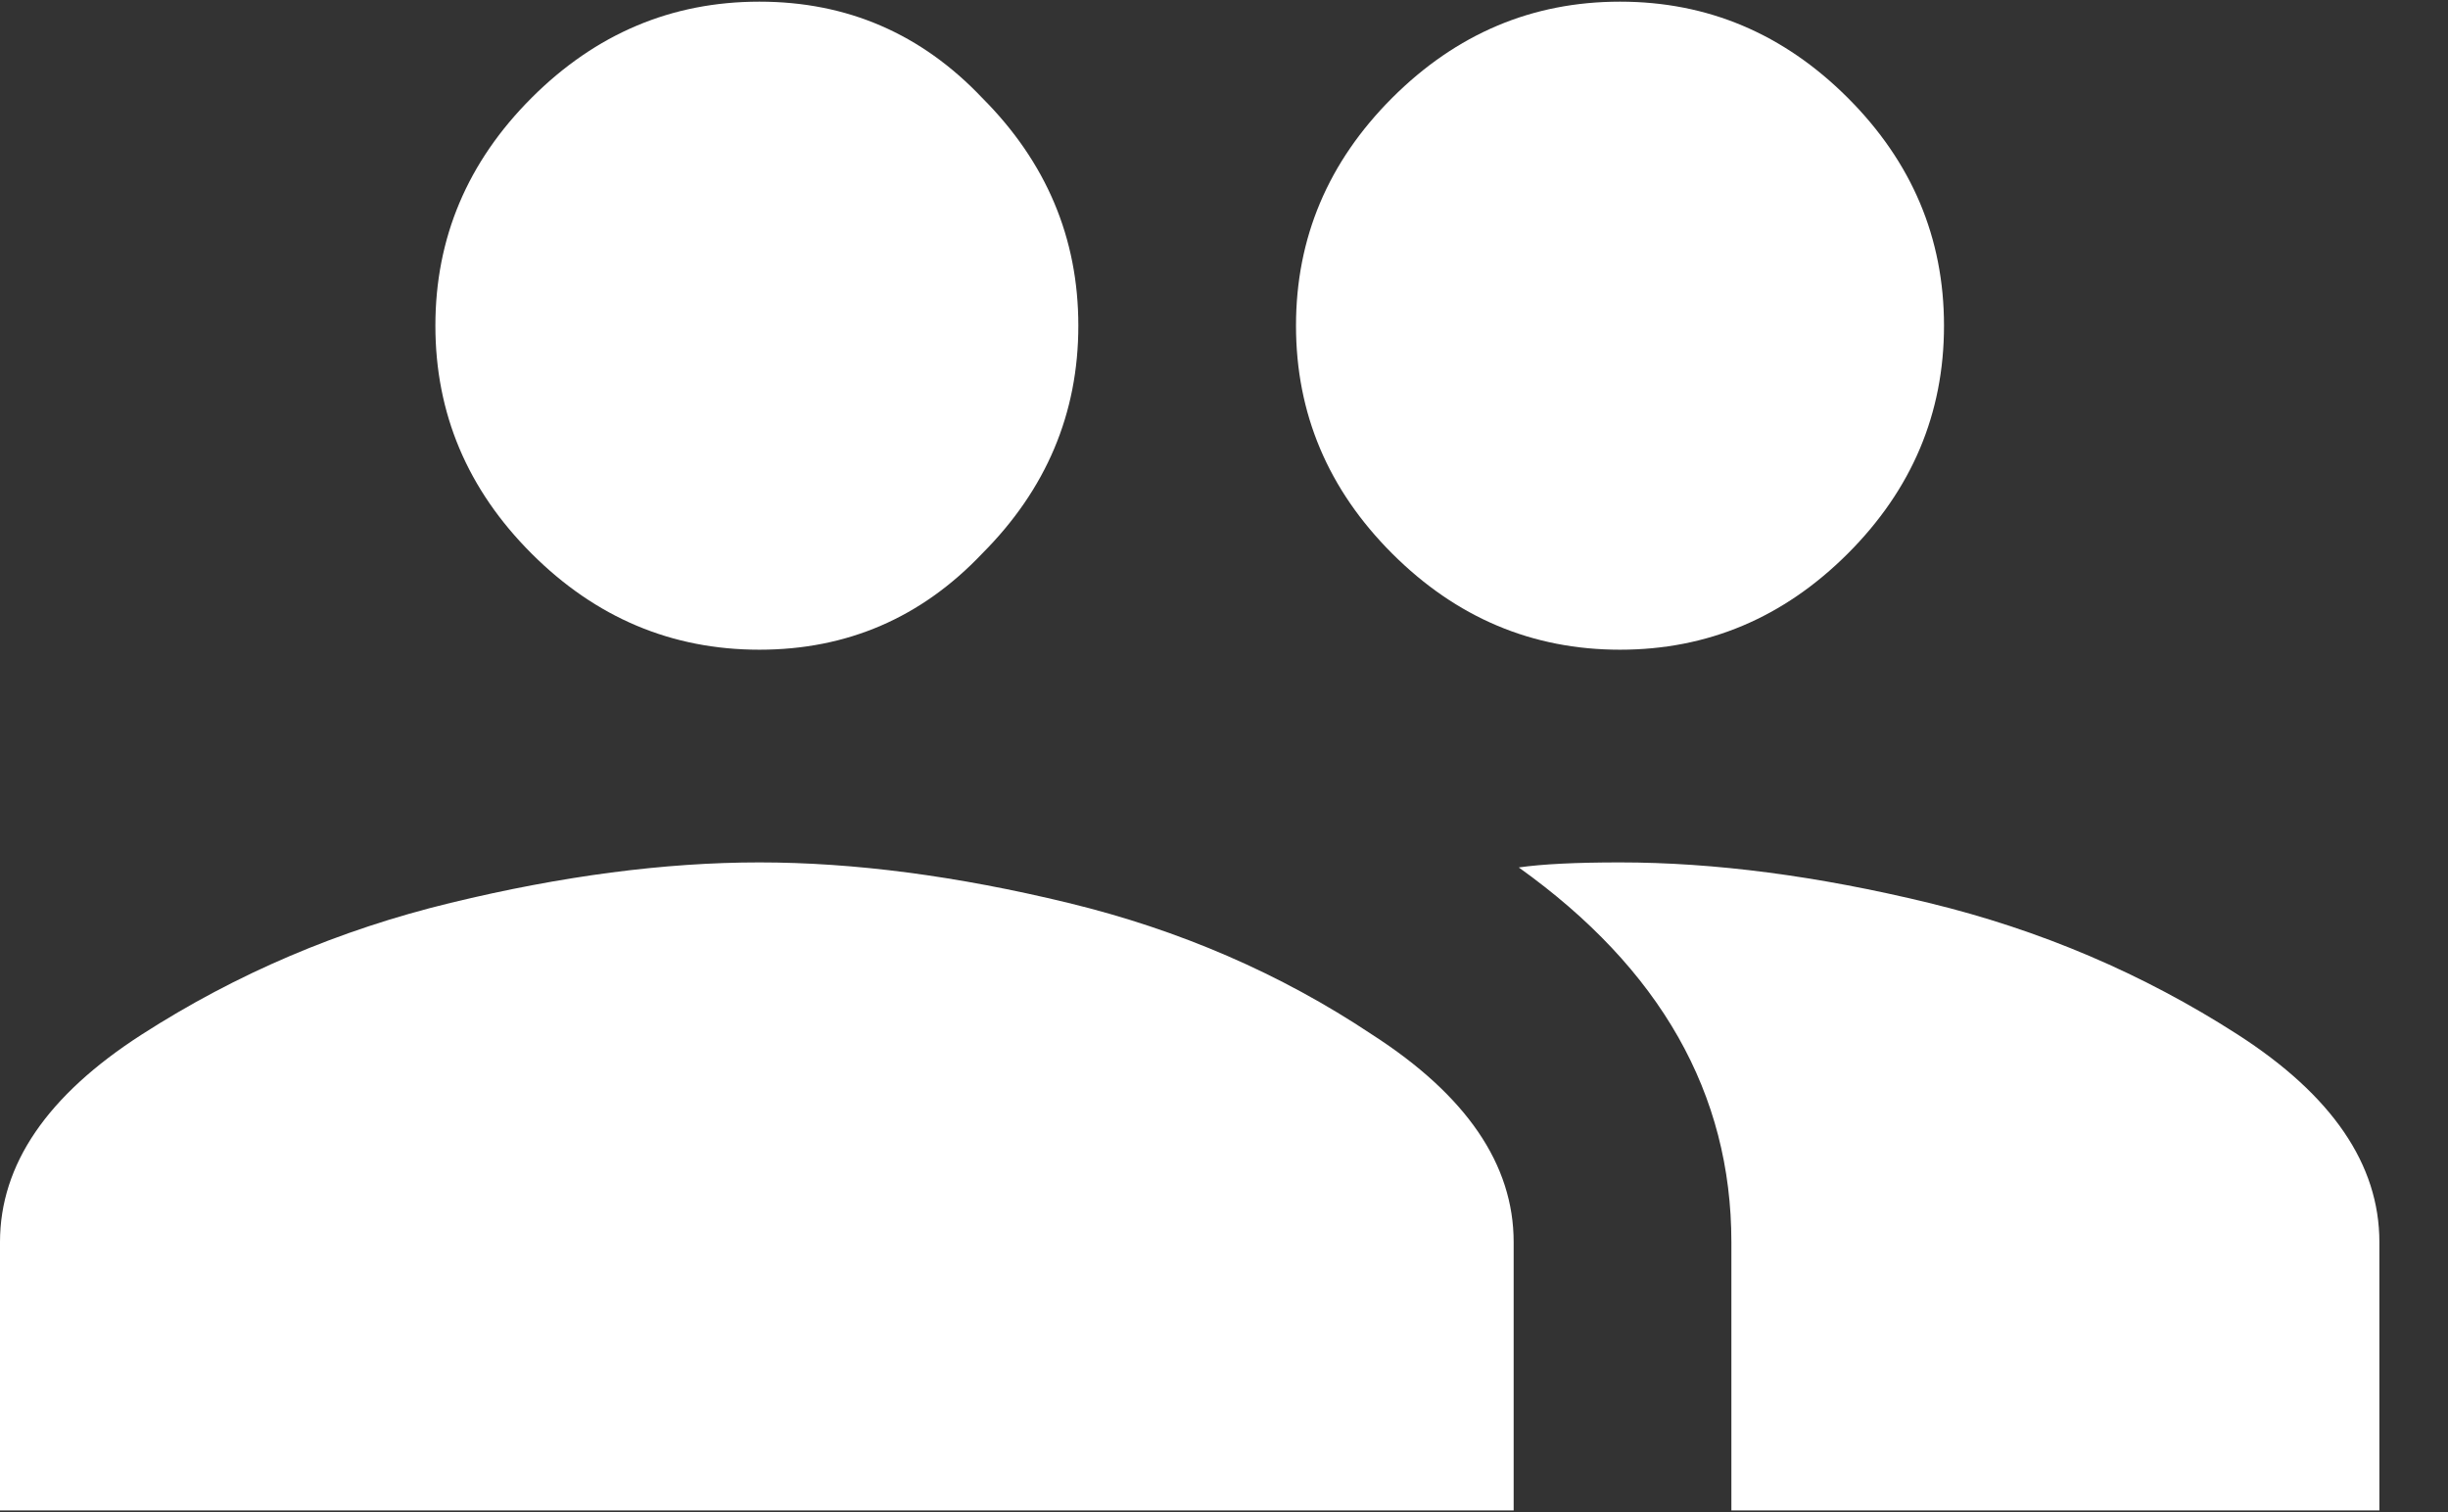 <svg xmlns="http://www.w3.org/2000/svg" width="34" height="21" viewBox="0 0 34 21" fill="none"><rect x="0" y="0" width="34" height="21" fill="#333333" stroke="none"/><path d="M22.5 11.977C23.812 11.977 25.242 12.164 26.789 12.539C28.336 12.914 29.766 13.523 31.078 14.367C32.391 15.211 33.047 16.172 33.047 17.25V20.977H24.047V17.25C24.047 15.188 23.062 13.453 21.094 12.047C21.422 12 21.891 11.977 22.5 11.977ZM6.258 12.539C7.805 12.164 9.234 11.977 10.547 11.977C11.859 11.977 13.289 12.164 14.836 12.539C16.383 12.914 17.789 13.523 19.055 14.367C20.367 15.211 21.023 16.172 21.023 17.25V20.977H0V17.25C0 16.172 0.656 15.211 1.969 14.367C3.281 13.523 4.711 12.914 6.258 12.539ZM13.641 7.688C12.797 8.578 11.766 9.023 10.547 9.023C9.328 9.023 8.273 8.578 7.383 7.688C6.492 6.797 6.047 5.742 6.047 4.523C6.047 3.305 6.492 2.25 7.383 1.359C8.273 0.469 9.328 0.023 10.547 0.023C11.766 0.023 12.797 0.469 13.641 1.359C14.531 2.25 14.977 3.305 14.977 4.523C14.977 5.742 14.531 6.797 13.641 7.688ZM25.664 7.688C24.773 8.578 23.719 9.023 22.5 9.023C21.281 9.023 20.227 8.578 19.336 7.688C18.445 6.797 18 5.742 18 4.523C18 3.305 18.445 2.25 19.336 1.359C20.227 0.469 21.281 0.023 22.5 0.023C23.719 0.023 24.773 0.469 25.664 1.359C26.555 2.25 27 3.305 27 4.523C27 5.742 26.555 6.797 25.664 7.688Z" fill="white"></path></svg>